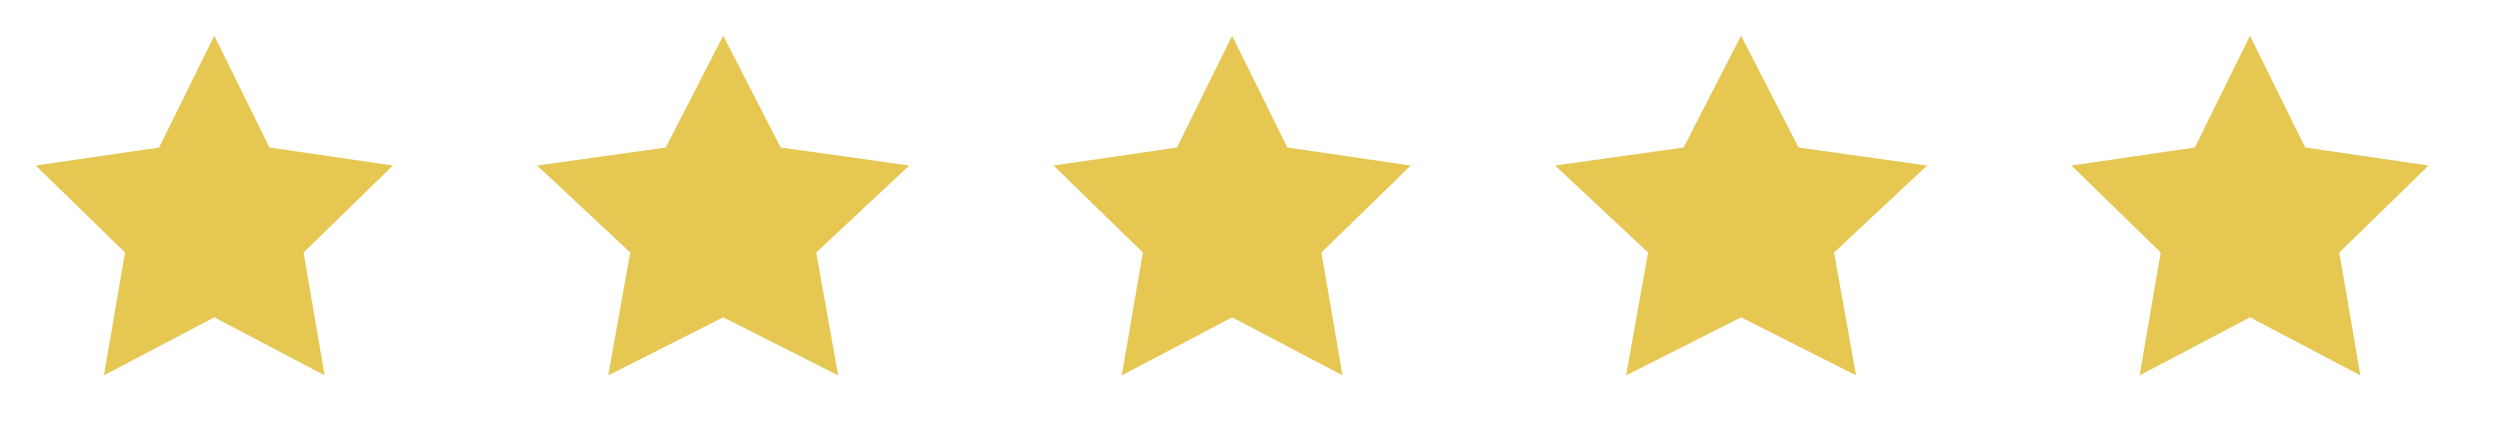 <svg width="140" height="24" viewBox="0 0 140 24" fill="none" xmlns="http://www.w3.org/2000/svg">
<path d="M12 2L15.09 8.26L22 9.27L17 14.14L18.18 21.02L12 17.77L5.82 21.02L7 14.14L2 9.27L8.91 8.26L12 2Z" fill="#E2C13E" fill-opacity="0.9"/>
<path d="M40.5 2L43.719 8.26L50.917 9.27L45.709 14.14L46.938 21.02L40.5 17.77L34.063 21.02L35.292 14.14L30.084 9.27L37.281 8.26L40.5 2Z" fill="#E2C13E" fill-opacity="0.9"/>
<path d="M69 2L72.09 8.26L79 9.27L74 14.14L75.18 21.02L69 17.77L62.82 21.02L64 14.14L59 9.27L65.91 8.26L69 2Z" fill="#E2C13E" fill-opacity="0.9"/>
<path d="M97.5 2L100.719 8.26L107.917 9.27L102.708 14.14L103.938 21.02L97.5 17.77L91.063 21.02L92.292 14.14L87.084 9.27L94.281 8.26L97.5 2Z" fill="#E2C13E" fill-opacity="0.9"/>
<path d="M126 2L129.09 8.26L136 9.27L131 14.14L132.18 21.02L126 17.77L119.82 21.02L121 14.14L116 9.27L122.91 8.26L126 2Z" fill="#E2C13E" fill-opacity="0.9"/>
</svg>
